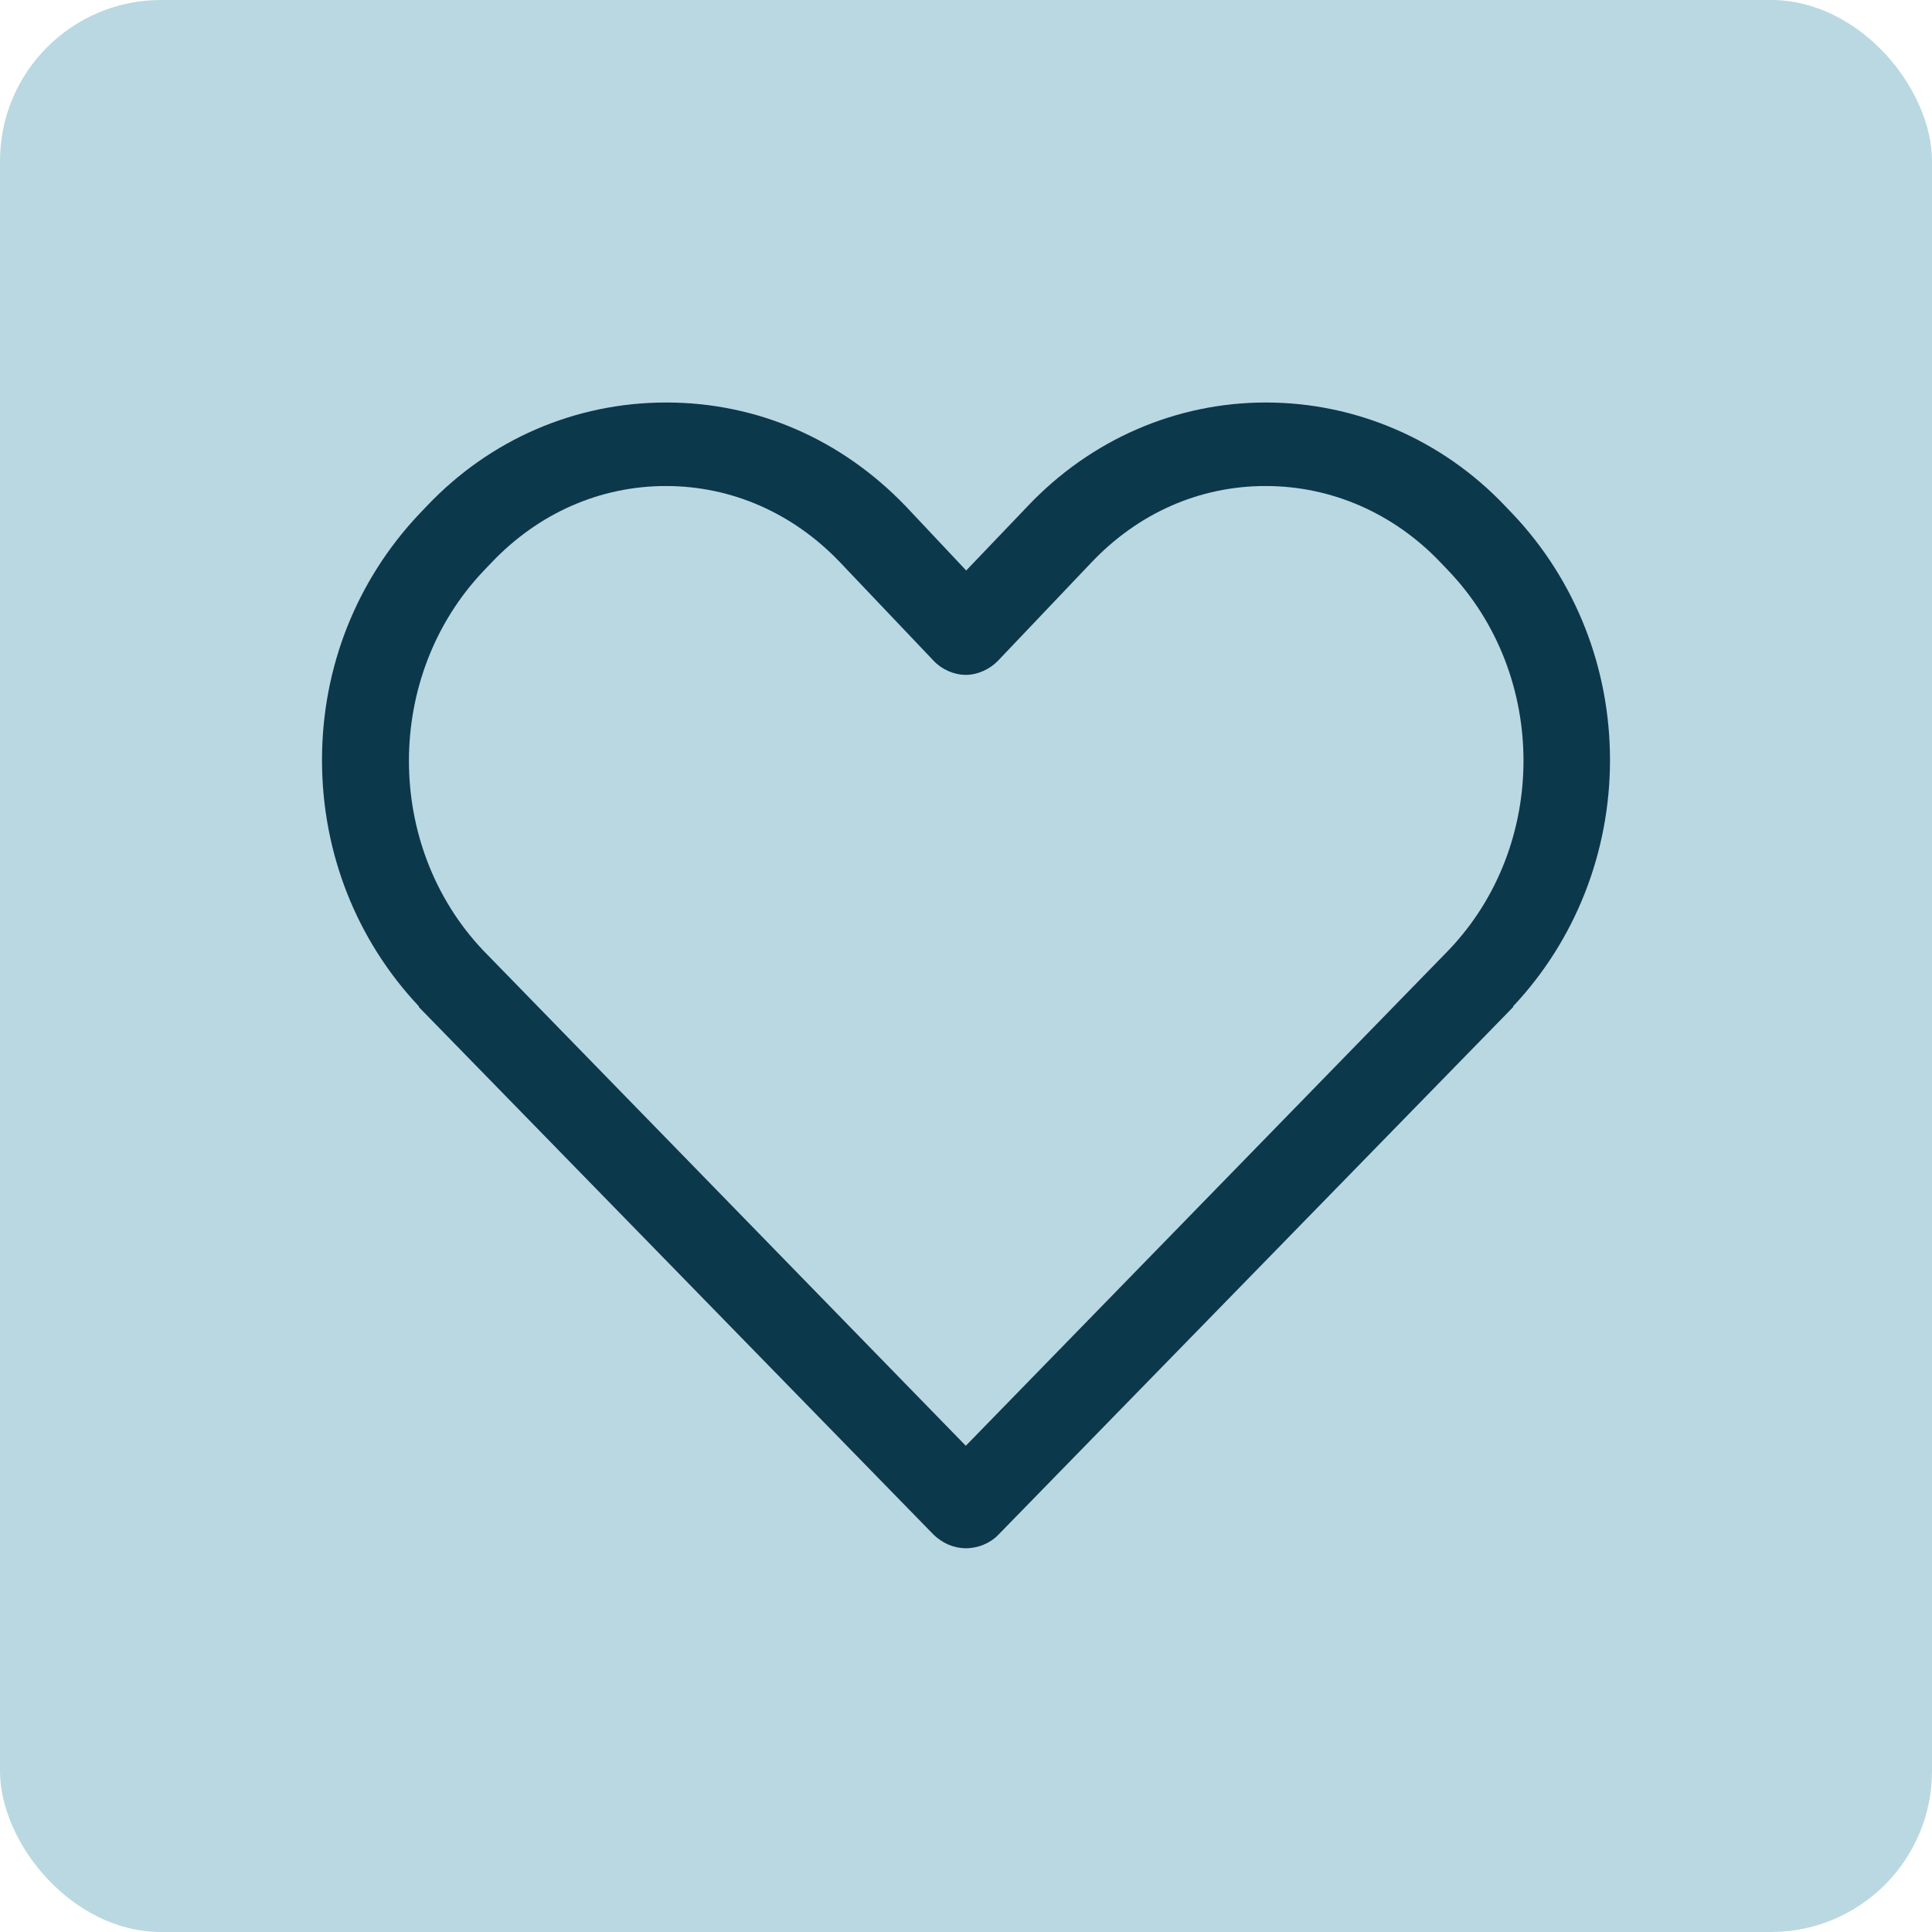<svg width="48" height="48" viewBox="0 0 48 48" fill="none" xmlns="http://www.w3.org/2000/svg">
<rect opacity="0.32" width="48" height="48" rx="4" fill="#28859F"/>
<path d="M24 38.466C23.696 38.466 23.417 38.34 23.201 38.135L10.407 25.021V25.002C8.858 23.356 8 21.188 8 18.884C8 16.58 8.858 14.425 10.407 12.779L10.603 12.574C12.172 10.918 14.289 10 16.554 10C18.819 10 20.907 10.918 22.5 12.574L24.005 14.174L25.534 12.574C27.103 10.918 29.221 10 31.451 10C33.681 10 35.828 10.918 37.397 12.574L37.593 12.779C39.147 14.425 40 16.599 40 18.884C40 21.169 39.142 23.356 37.593 25.002V25.021L24.799 38.135C24.603 38.34 24.299 38.466 24 38.466ZM12 23.608L23.995 35.92L35.99 23.608C38.471 21.015 38.471 16.785 35.99 14.183L35.794 13.978C34.627 12.751 33.083 12.075 31.441 12.075C29.799 12.075 28.274 12.751 27.113 13.978L24.794 16.417C24.598 16.622 24.294 16.767 23.995 16.767C23.696 16.767 23.392 16.627 23.196 16.417L20.878 13.978C19.711 12.751 18.181 12.075 16.544 12.075C14.907 12.075 13.377 12.751 12.211 13.978L12.015 14.183C9.544 16.785 9.544 21.01 12 23.608Z" fill="#0C384C"/>
</svg>
